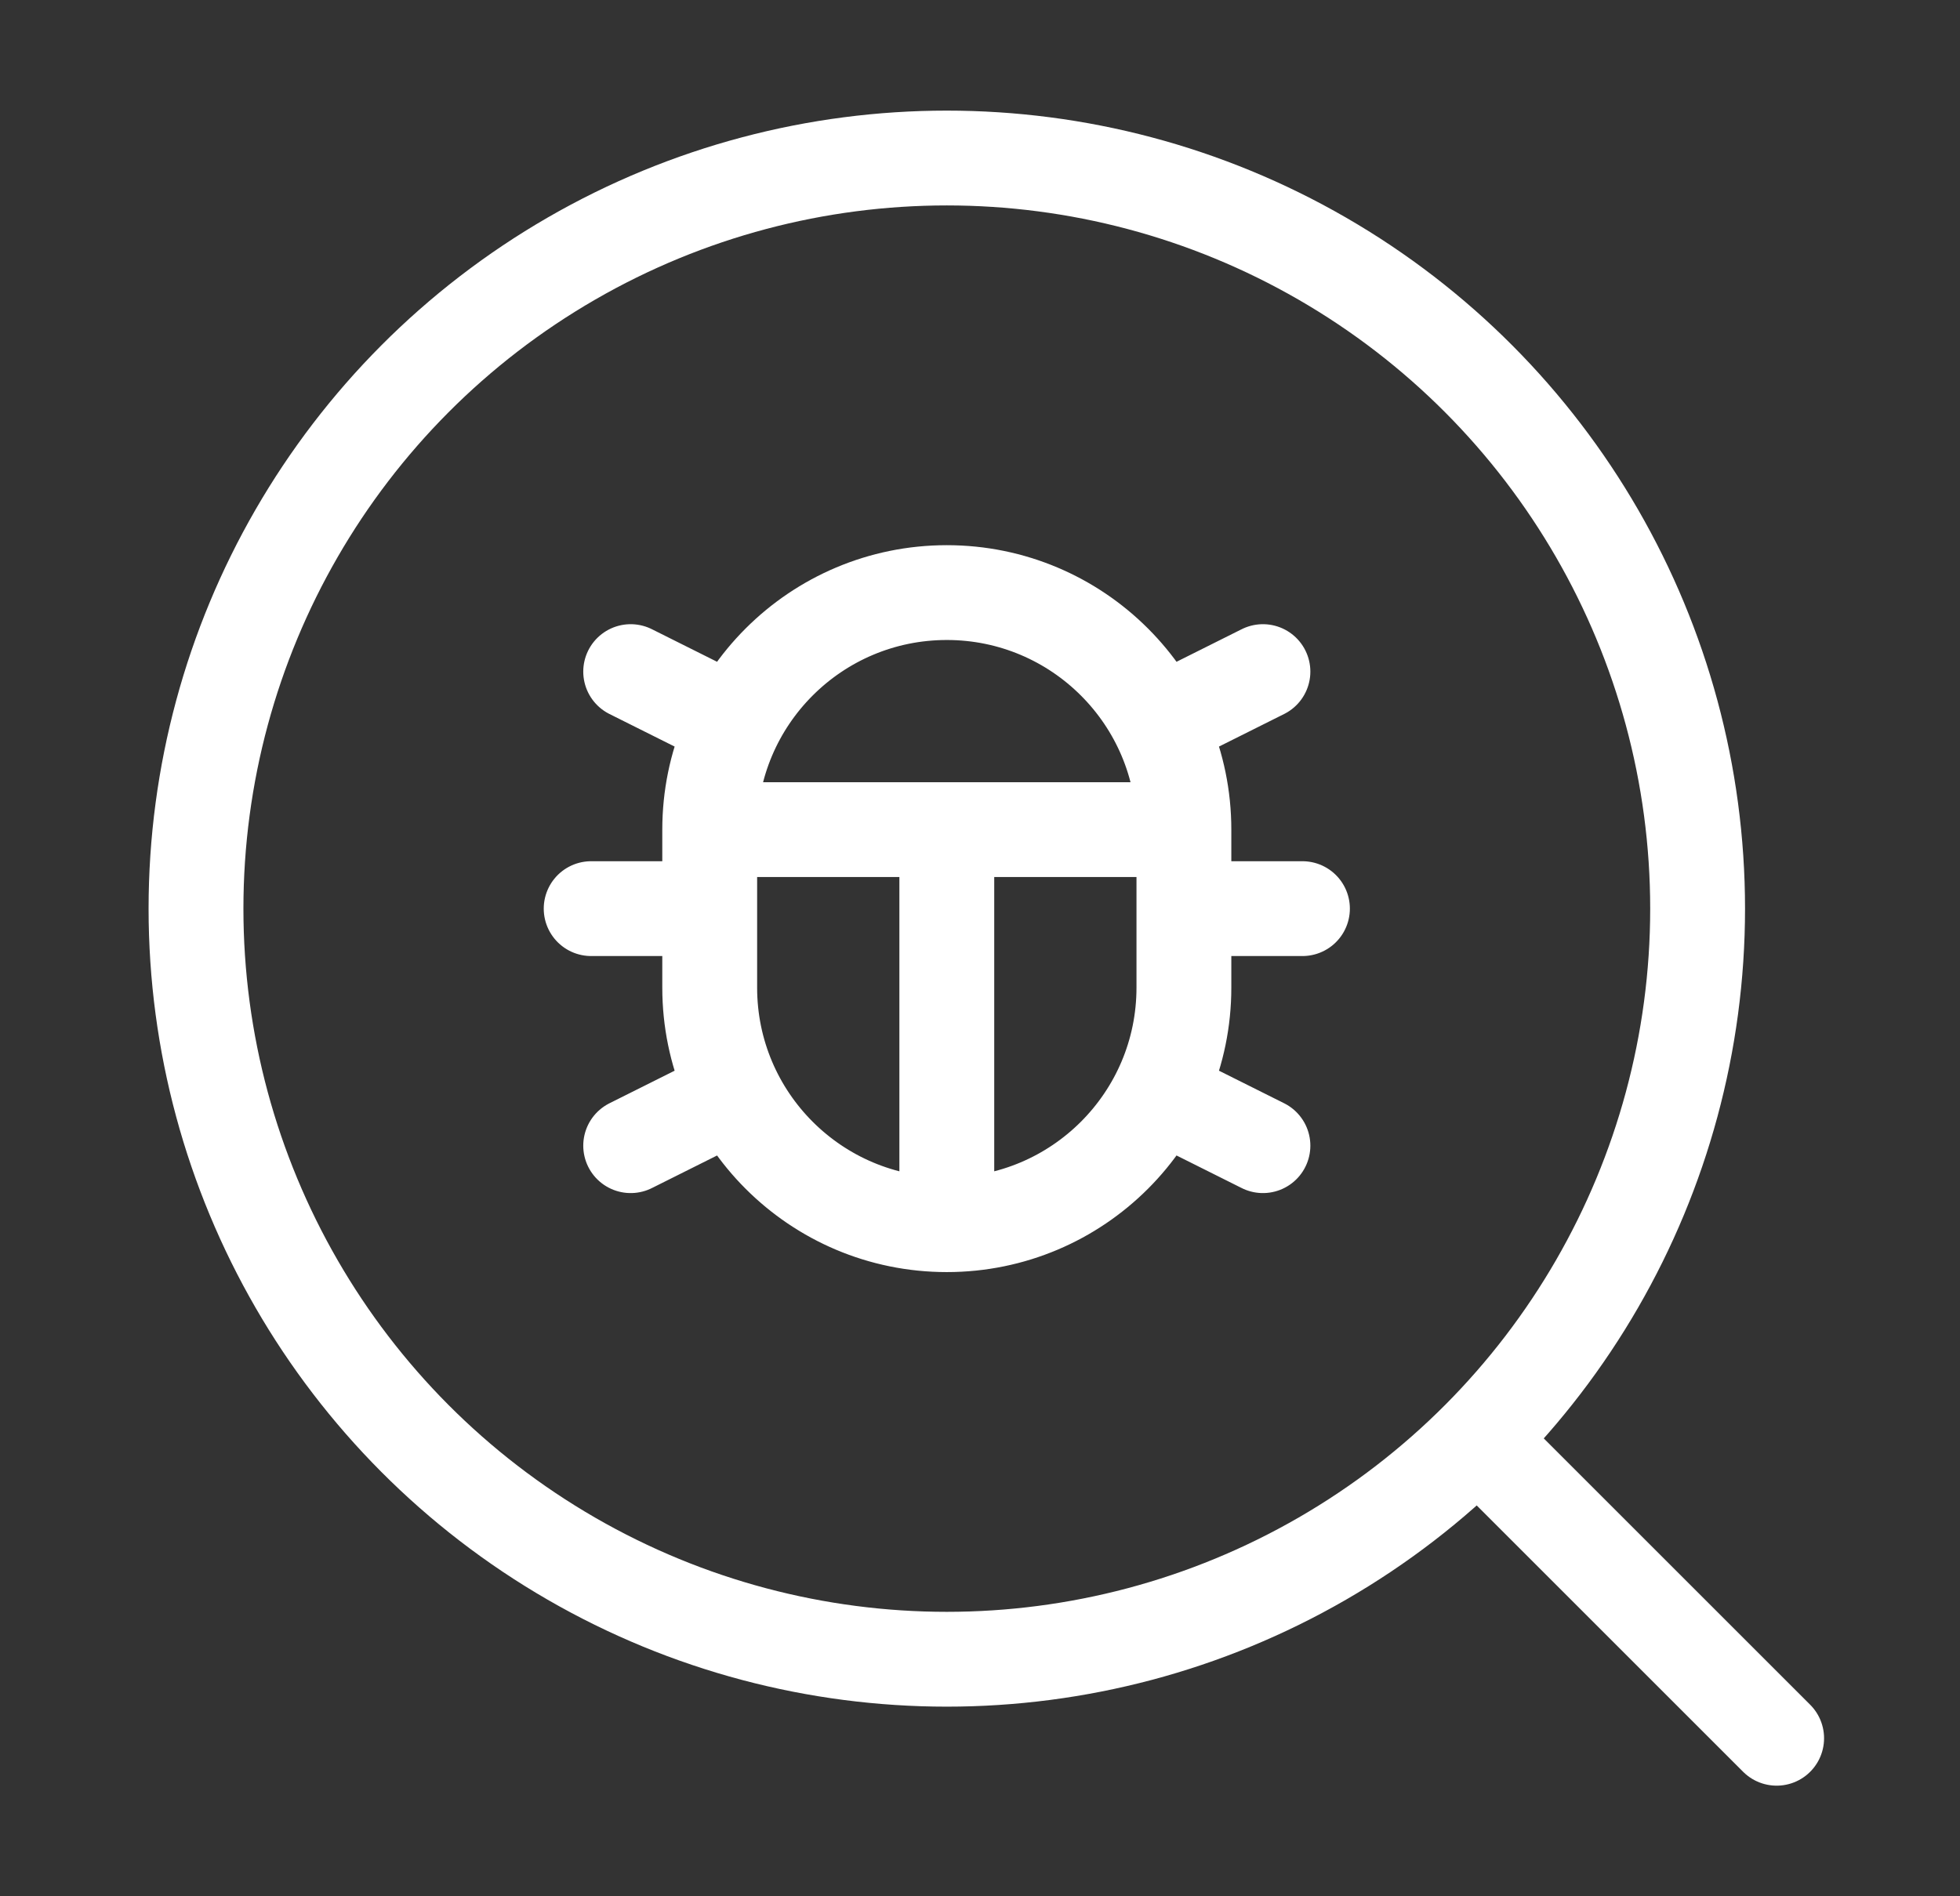 <svg width="31" height="30" viewBox="0 0 31 30" fill="none" xmlns="http://www.w3.org/2000/svg">
<rect x="0" y="0" width="31" height="30" fill="#333333" stroke="none"/>
<circle cx="14.975" cy="14.375" r="11.875" stroke="white" stroke-width="1.5"/>
<path d="M14.975 19.375C12.903 19.375 11.225 17.696 11.225 15.625V13.125M14.975 19.375C17.046 19.375 18.725 17.696 18.725 15.625V13.125M14.975 19.375V13.125M18.725 13.125C18.725 11.054 17.046 9.375 14.975 9.375C12.903 9.375 11.225 11.054 11.225 13.125M18.725 13.125H11.225M18.814 14.375H20.6M9.35 14.375H11.225M18.725 17.5L19.975 18.125M11.225 17.5L9.975 18.125M18.725 11.25L19.975 10.625M11.225 11.25L9.975 10.625" stroke="white" stroke-width="1.5" stroke-linecap="round"/>
<path d="M23.725 23.125L28.1 27.5" stroke="white" stroke-width="1.5" stroke-linecap="round"/>
</svg>
